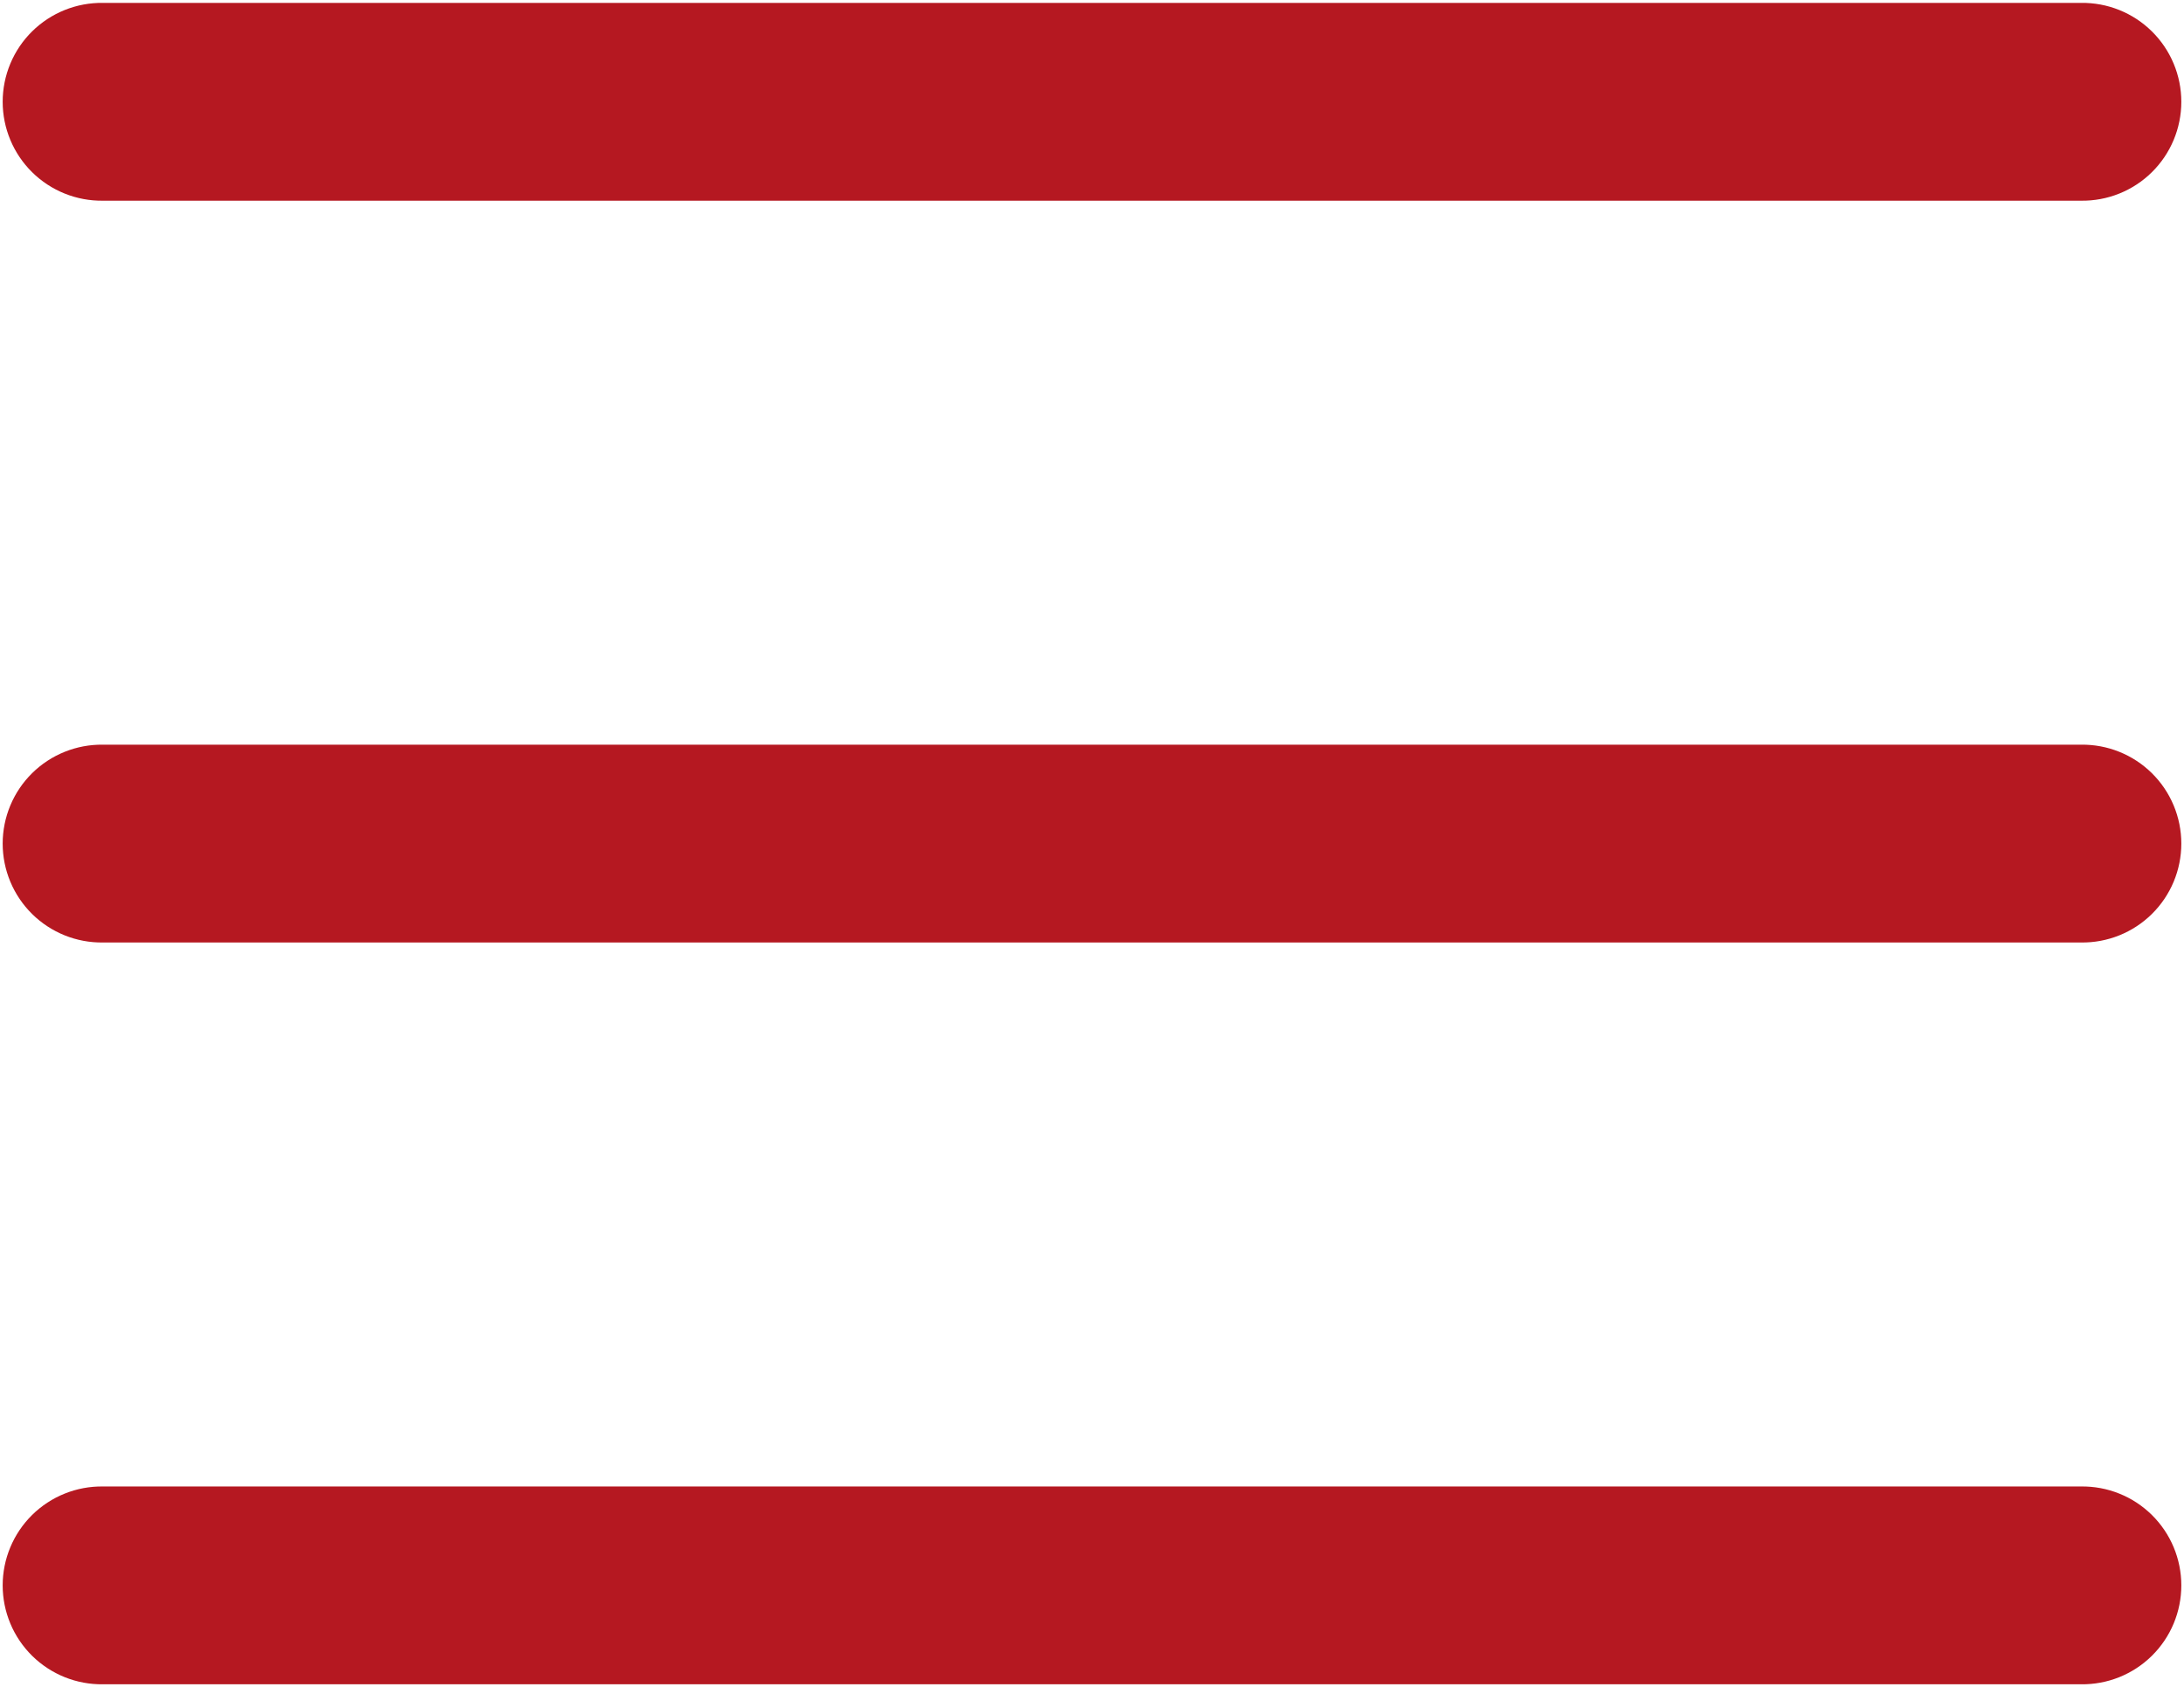 <?xml version="1.0" encoding="UTF-8"?> <svg xmlns="http://www.w3.org/2000/svg" width="545" height="421" viewBox="0 0 545 421" fill="none"><path d="M25.7 0.72C22.43 0.674 19.183 1.278 16.148 2.498C13.113 3.717 10.351 5.528 8.022 7.824C5.693 10.12 3.843 12.857 2.581 15.874C1.319 18.891 0.668 22.13 0.668 25.4C0.668 28.671 1.319 31.909 2.581 34.926C3.843 37.944 5.693 40.68 8.022 42.976C10.351 45.273 13.113 47.083 16.148 48.303C19.183 49.522 22.43 50.127 25.7 50.08H519.3C522.57 50.127 525.817 49.522 528.852 48.303C531.887 47.083 534.649 45.273 536.978 42.976C539.307 40.68 541.157 37.944 542.419 34.926C543.681 31.909 544.331 28.671 544.331 25.4C544.331 22.13 543.681 18.891 542.419 15.874C541.157 12.857 539.307 10.12 536.978 7.824C534.649 5.528 531.887 3.717 528.852 2.498C525.817 1.278 522.57 0.674 519.3 0.72H25.7ZM25.7 185.82C22.43 185.774 19.183 186.378 16.148 187.598C13.113 188.817 10.351 190.628 8.022 192.924C5.693 195.22 3.843 197.957 2.581 200.974C1.319 203.991 0.668 207.23 0.668 210.5C0.668 213.771 1.319 217.009 2.581 220.026C3.843 223.044 5.693 225.78 8.022 228.076C10.351 230.373 13.113 232.183 16.148 233.403C19.183 234.622 22.43 235.226 25.7 235.18H519.3C522.57 235.226 525.817 234.622 528.852 233.403C531.887 232.183 534.649 230.373 536.978 228.076C539.307 225.78 541.157 223.044 542.419 220.026C543.681 217.009 544.331 213.771 544.331 210.5C544.331 207.23 543.681 203.991 542.419 200.974C541.157 197.957 539.307 195.22 536.978 192.924C534.649 190.628 531.887 188.817 528.852 187.598C525.817 186.378 522.57 185.774 519.3 185.82H25.7ZM25.7 370.92C22.43 370.874 19.183 371.478 16.148 372.698C13.113 373.917 10.351 375.728 8.022 378.024C5.693 380.32 3.843 383.057 2.581 386.074C1.319 389.091 0.668 392.33 0.668 395.6C0.668 398.871 1.319 402.109 2.581 405.126C3.843 408.144 5.693 410.88 8.022 413.176C10.351 415.473 13.113 417.283 16.148 418.503C19.183 419.722 22.43 420.326 25.7 420.28H519.3C522.57 420.326 525.817 419.722 528.852 418.503C531.887 417.283 534.649 415.473 536.978 413.176C539.307 410.88 541.157 408.144 542.419 405.126C543.681 402.109 544.331 398.871 544.331 395.6C544.331 392.33 543.681 389.091 542.419 386.074C541.157 383.057 539.307 380.32 536.978 378.024C534.649 375.728 531.887 373.917 528.852 372.698C525.817 371.478 522.57 370.874 519.3 370.92H25.7Z" fill="#B51821"></path></svg> 